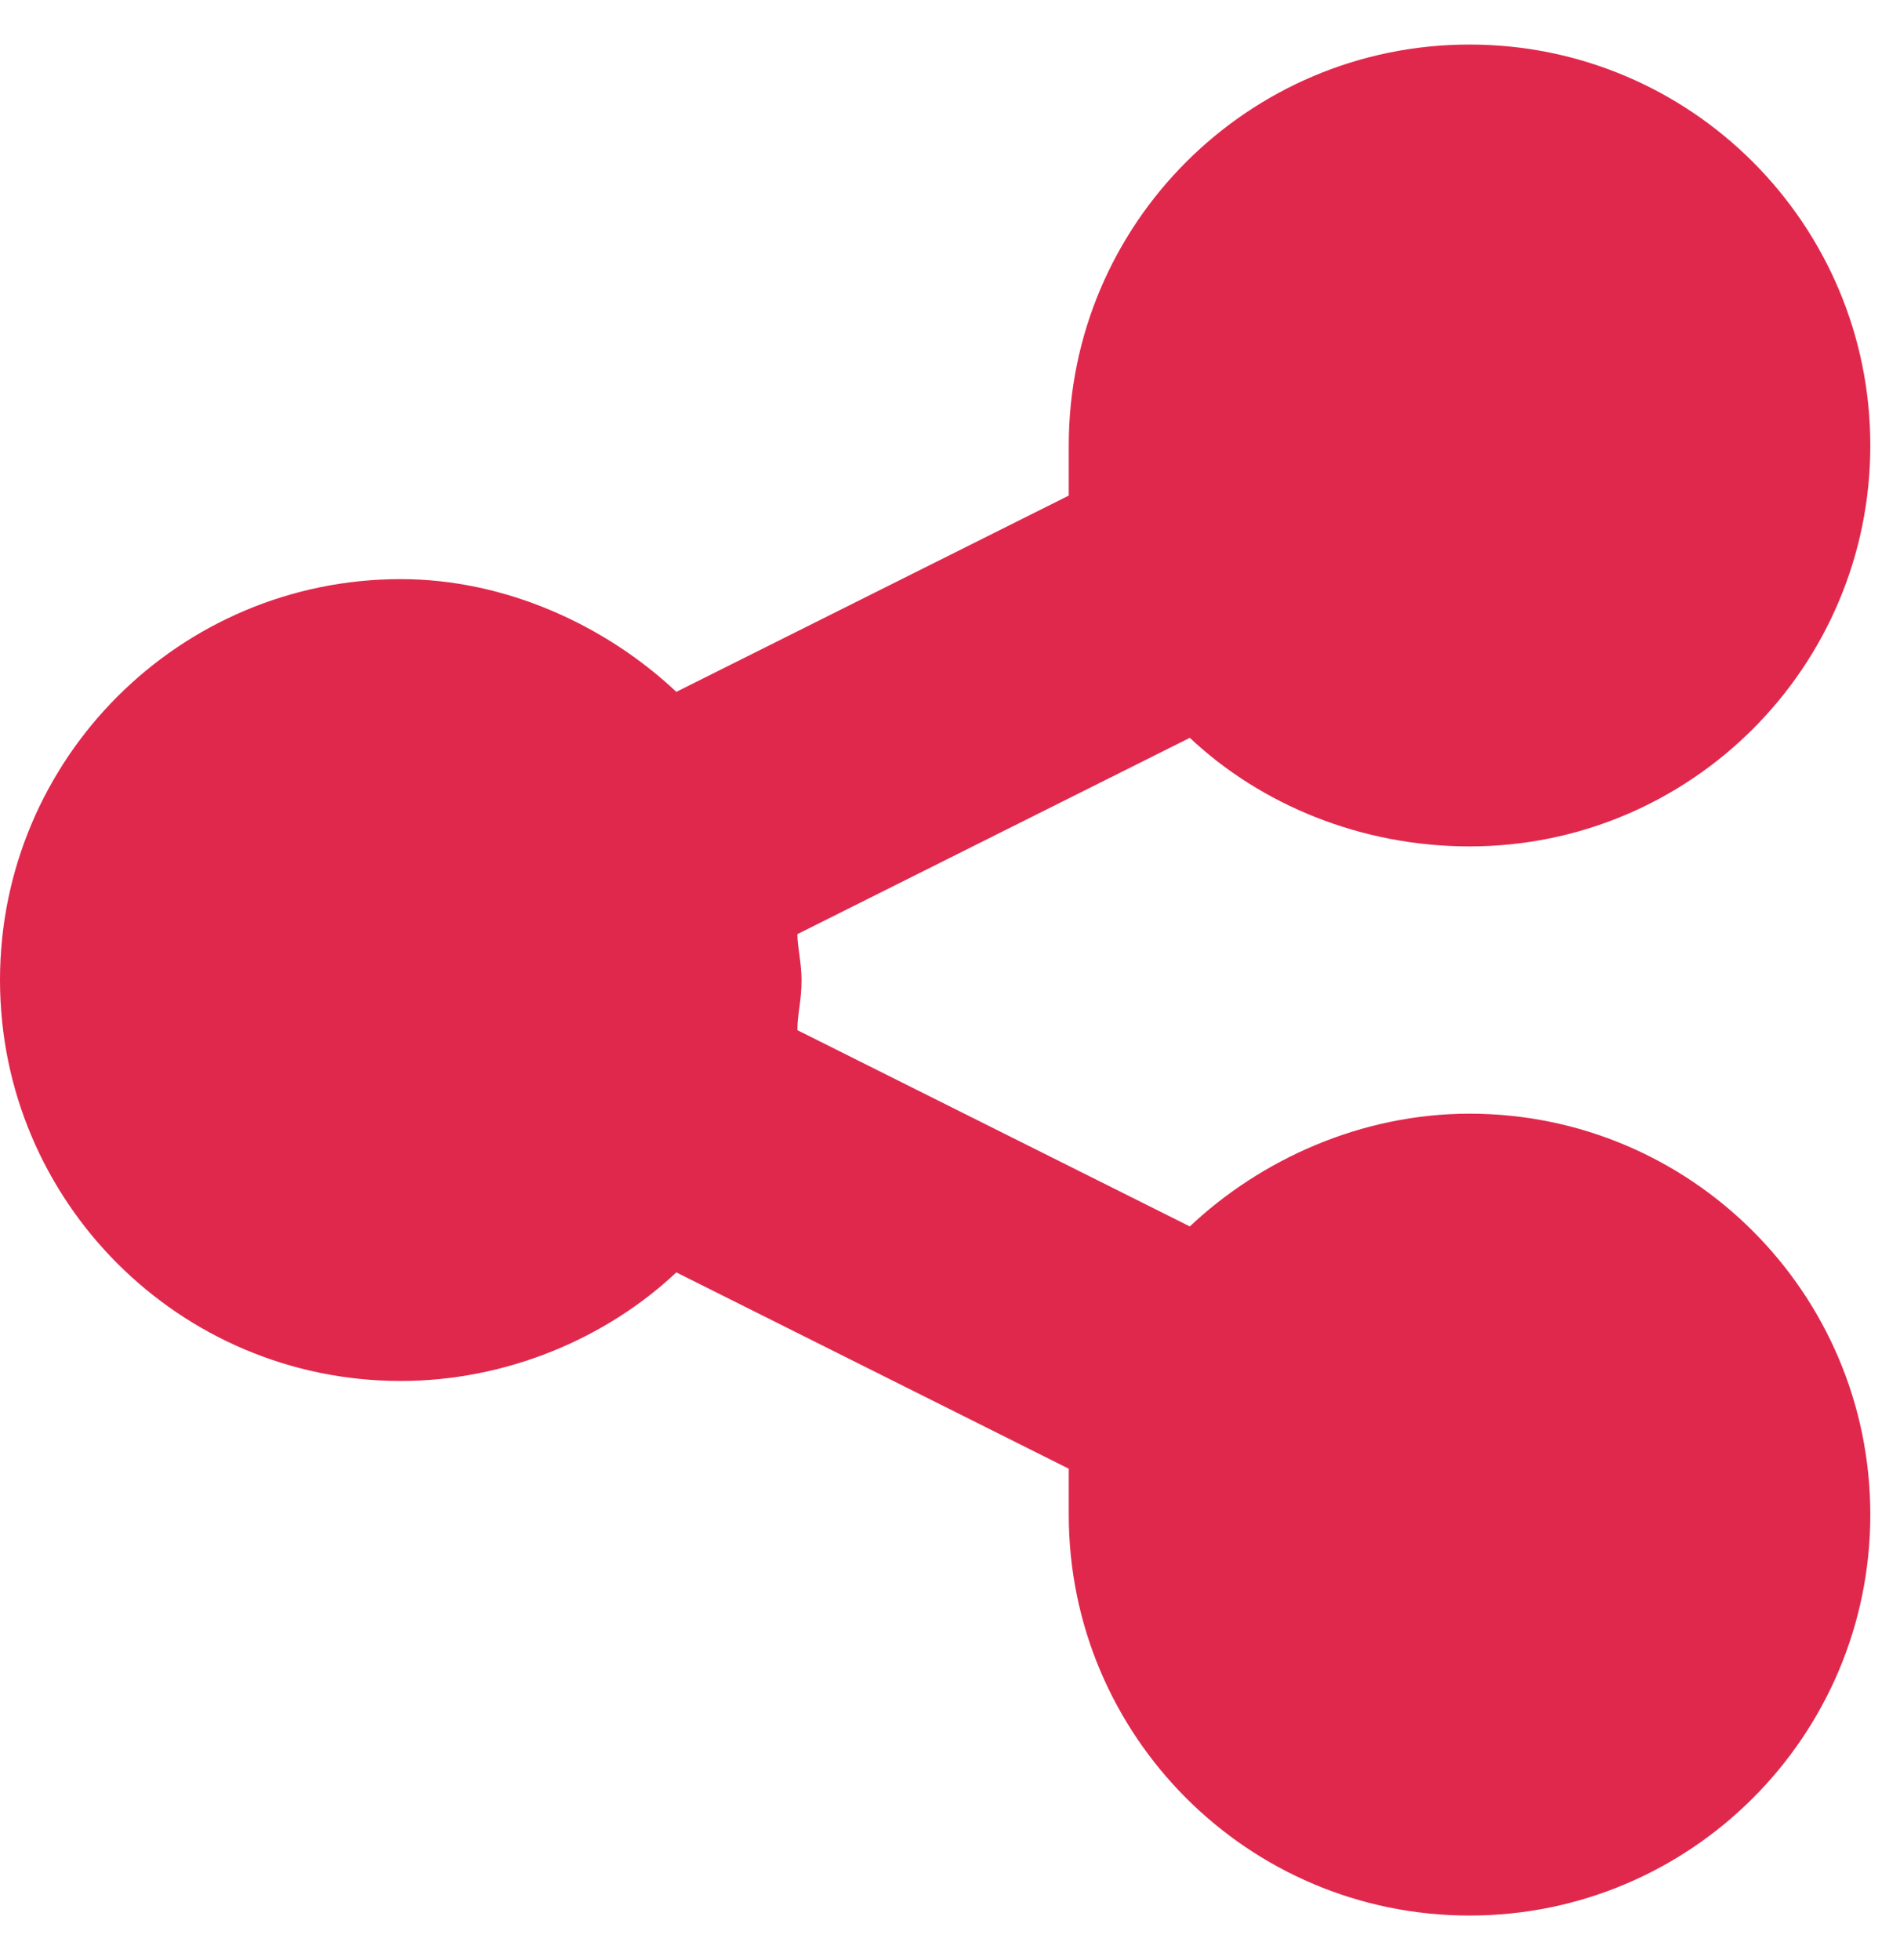 <?xml version="1.0" encoding="UTF-8"?>
<svg xmlns="http://www.w3.org/2000/svg" width="32" height="33" viewBox="0 0 32 33" fill="none">
  <path d="M24.75 14.25C22.922 14.25 21.234 13.547 20.039 12.422L13.43 15.727C13.43 15.938 13.5 16.219 13.5 16.5C13.5 16.852 13.43 17.062 13.43 17.344L20.039 20.648C21.234 19.523 22.922 18.75 24.75 18.75C28.477 18.75 31.5 21.773 31.5 25.5C31.5 29.227 28.477 32.25 24.75 32.25C21.023 32.25 18 29.227 18 25.5C18 25.219 18 24.938 18 24.727L11.391 21.422C10.195 22.547 8.508 23.25 6.75 23.25C3.023 23.25 0 20.227 0 16.5C0 12.773 3.023 9.75 6.75 9.75C8.508 9.75 10.195 10.523 11.391 11.648L18 8.344C18 8.062 18 7.781 18 7.5C18 3.773 21.023 0.75 24.75 0.75C28.477 0.75 31.5 3.773 31.5 7.5C31.5 11.227 28.477 14.25 24.75 14.25Z" fill="#E0284D"></path>
</svg>
